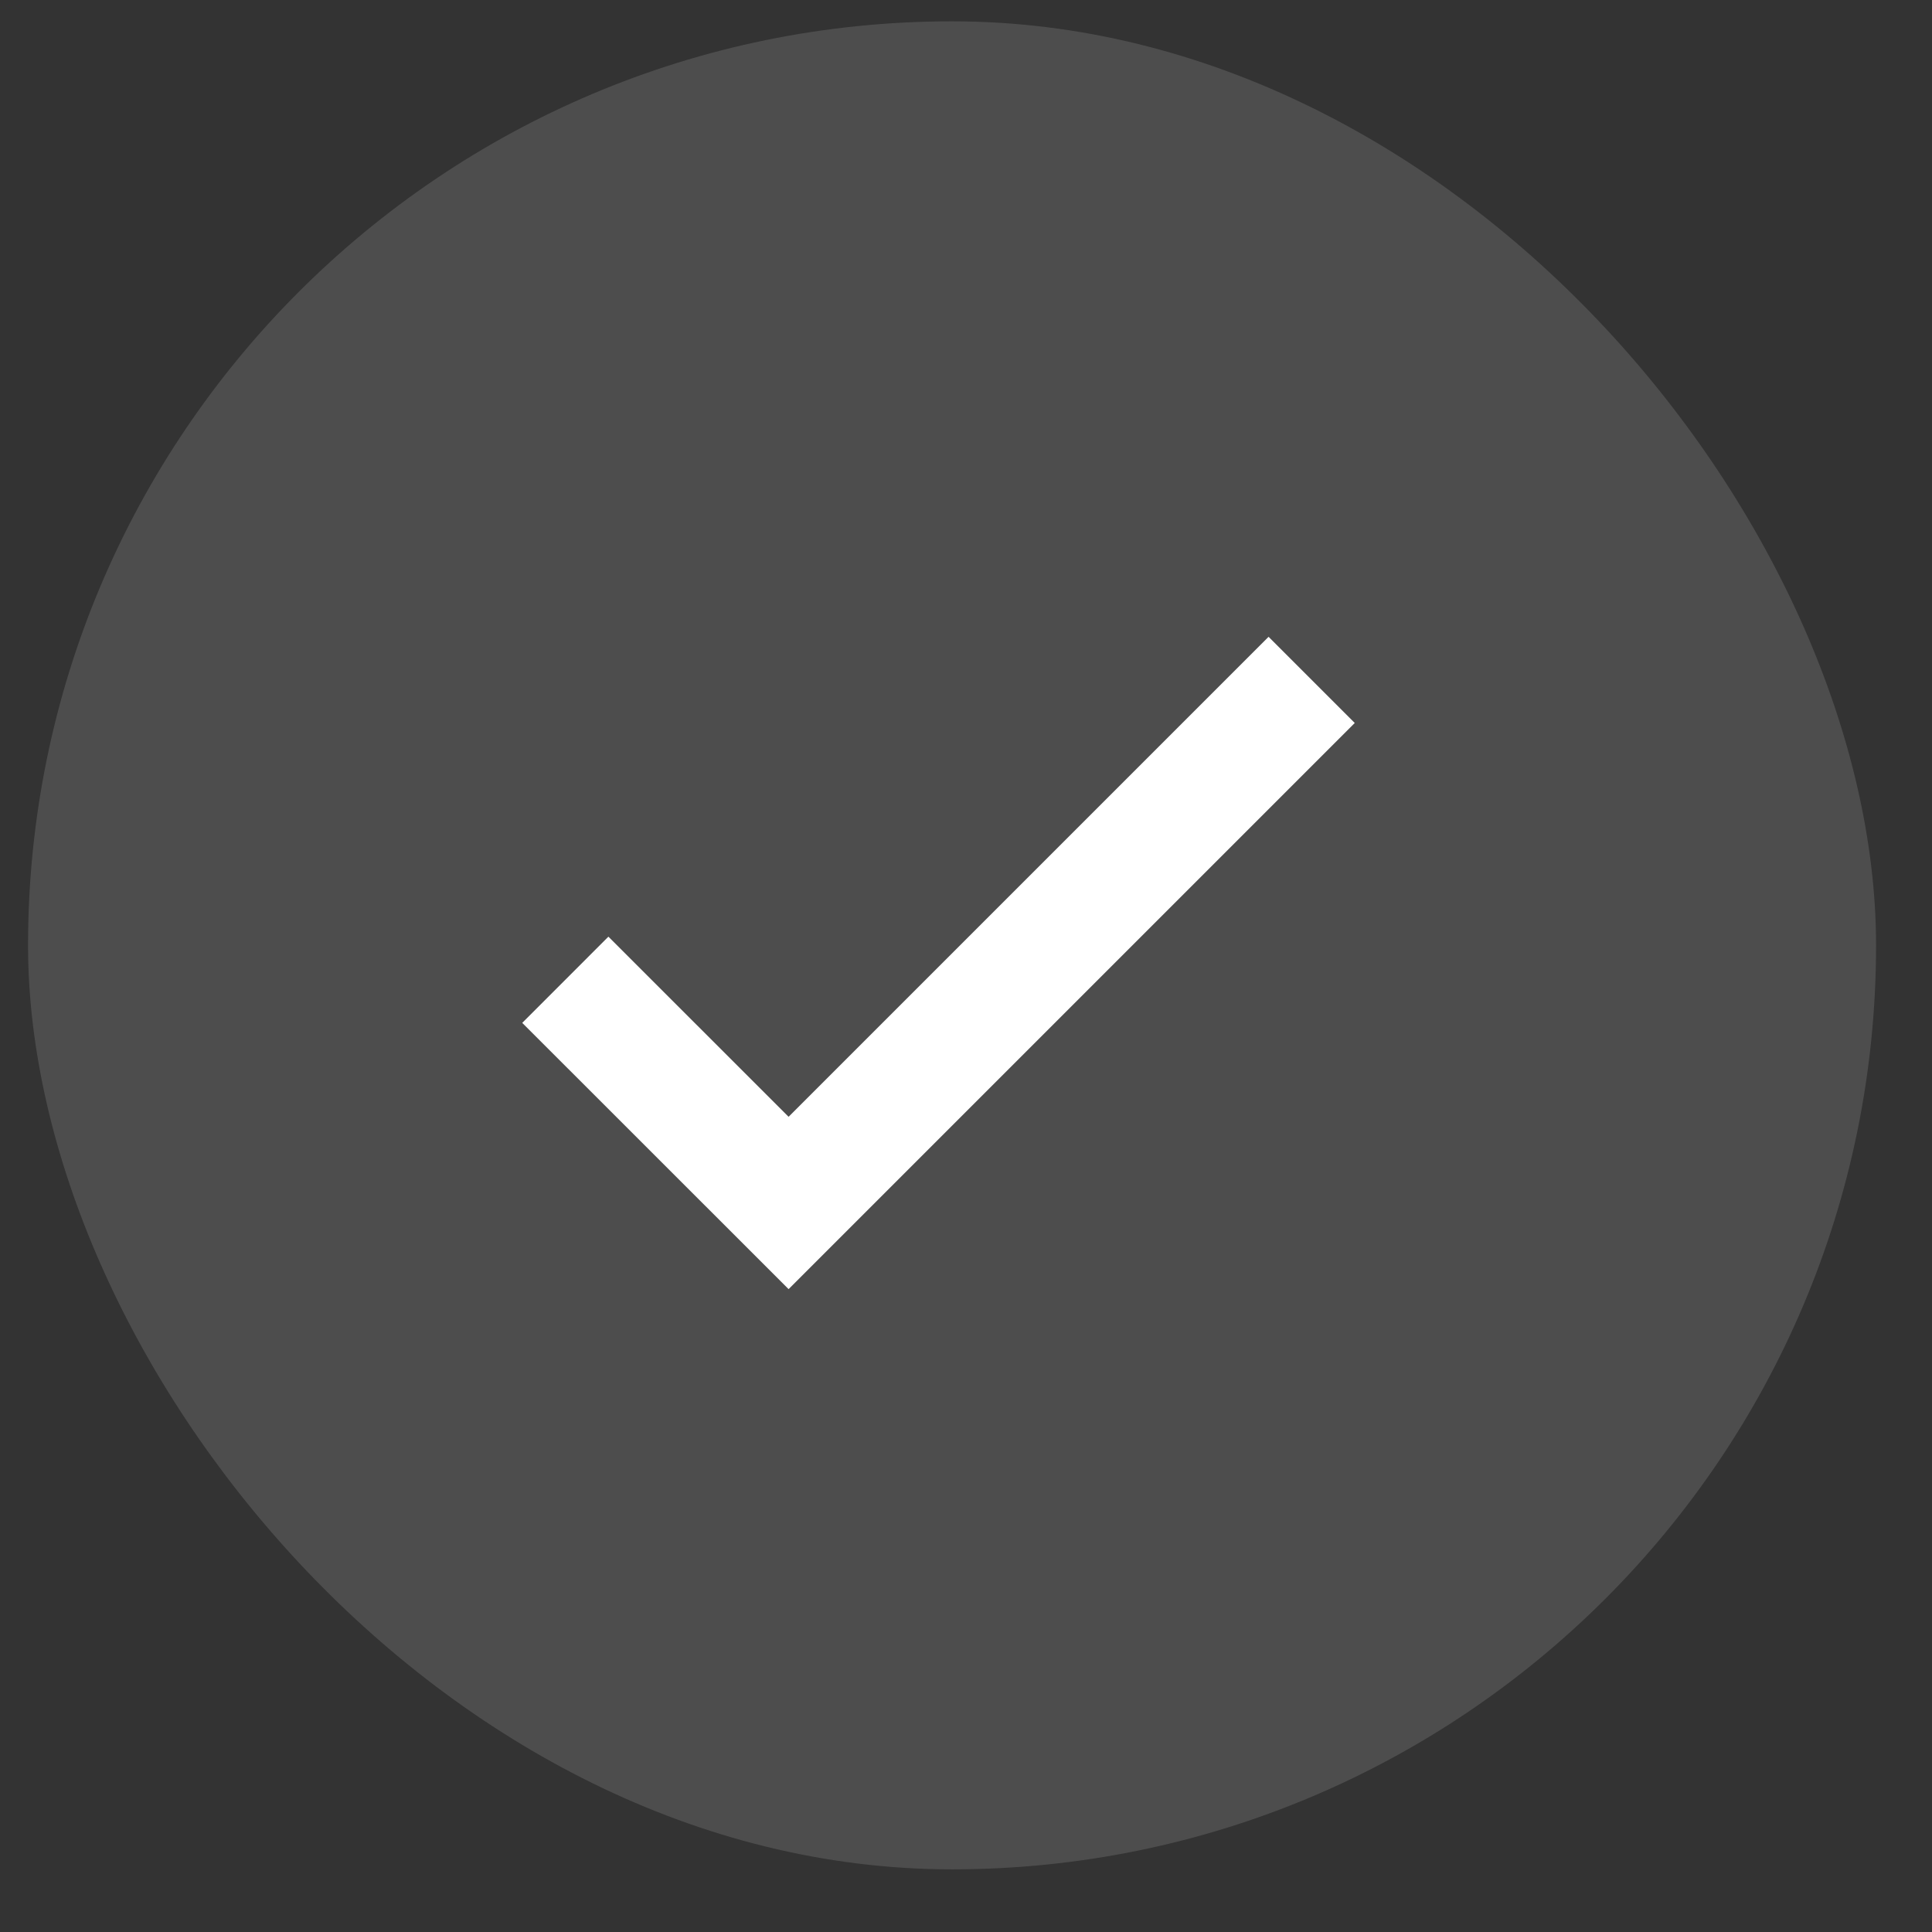 <svg xmlns="http://www.w3.org/2000/svg" width="23" height="23" viewBox="0 0 23 23" fill="none"><rect x="0" y="0" width="23" height="23" fill="#333333" stroke="none"/><rect x="0.334" y="0.254" width="22" height="22" rx="11" fill="white" fill-opacity="0.13"></rect><path d="M6.73 11.664L9.388 14.321L15.615 8.094" stroke="white" stroke-width="1.451"></path></svg>